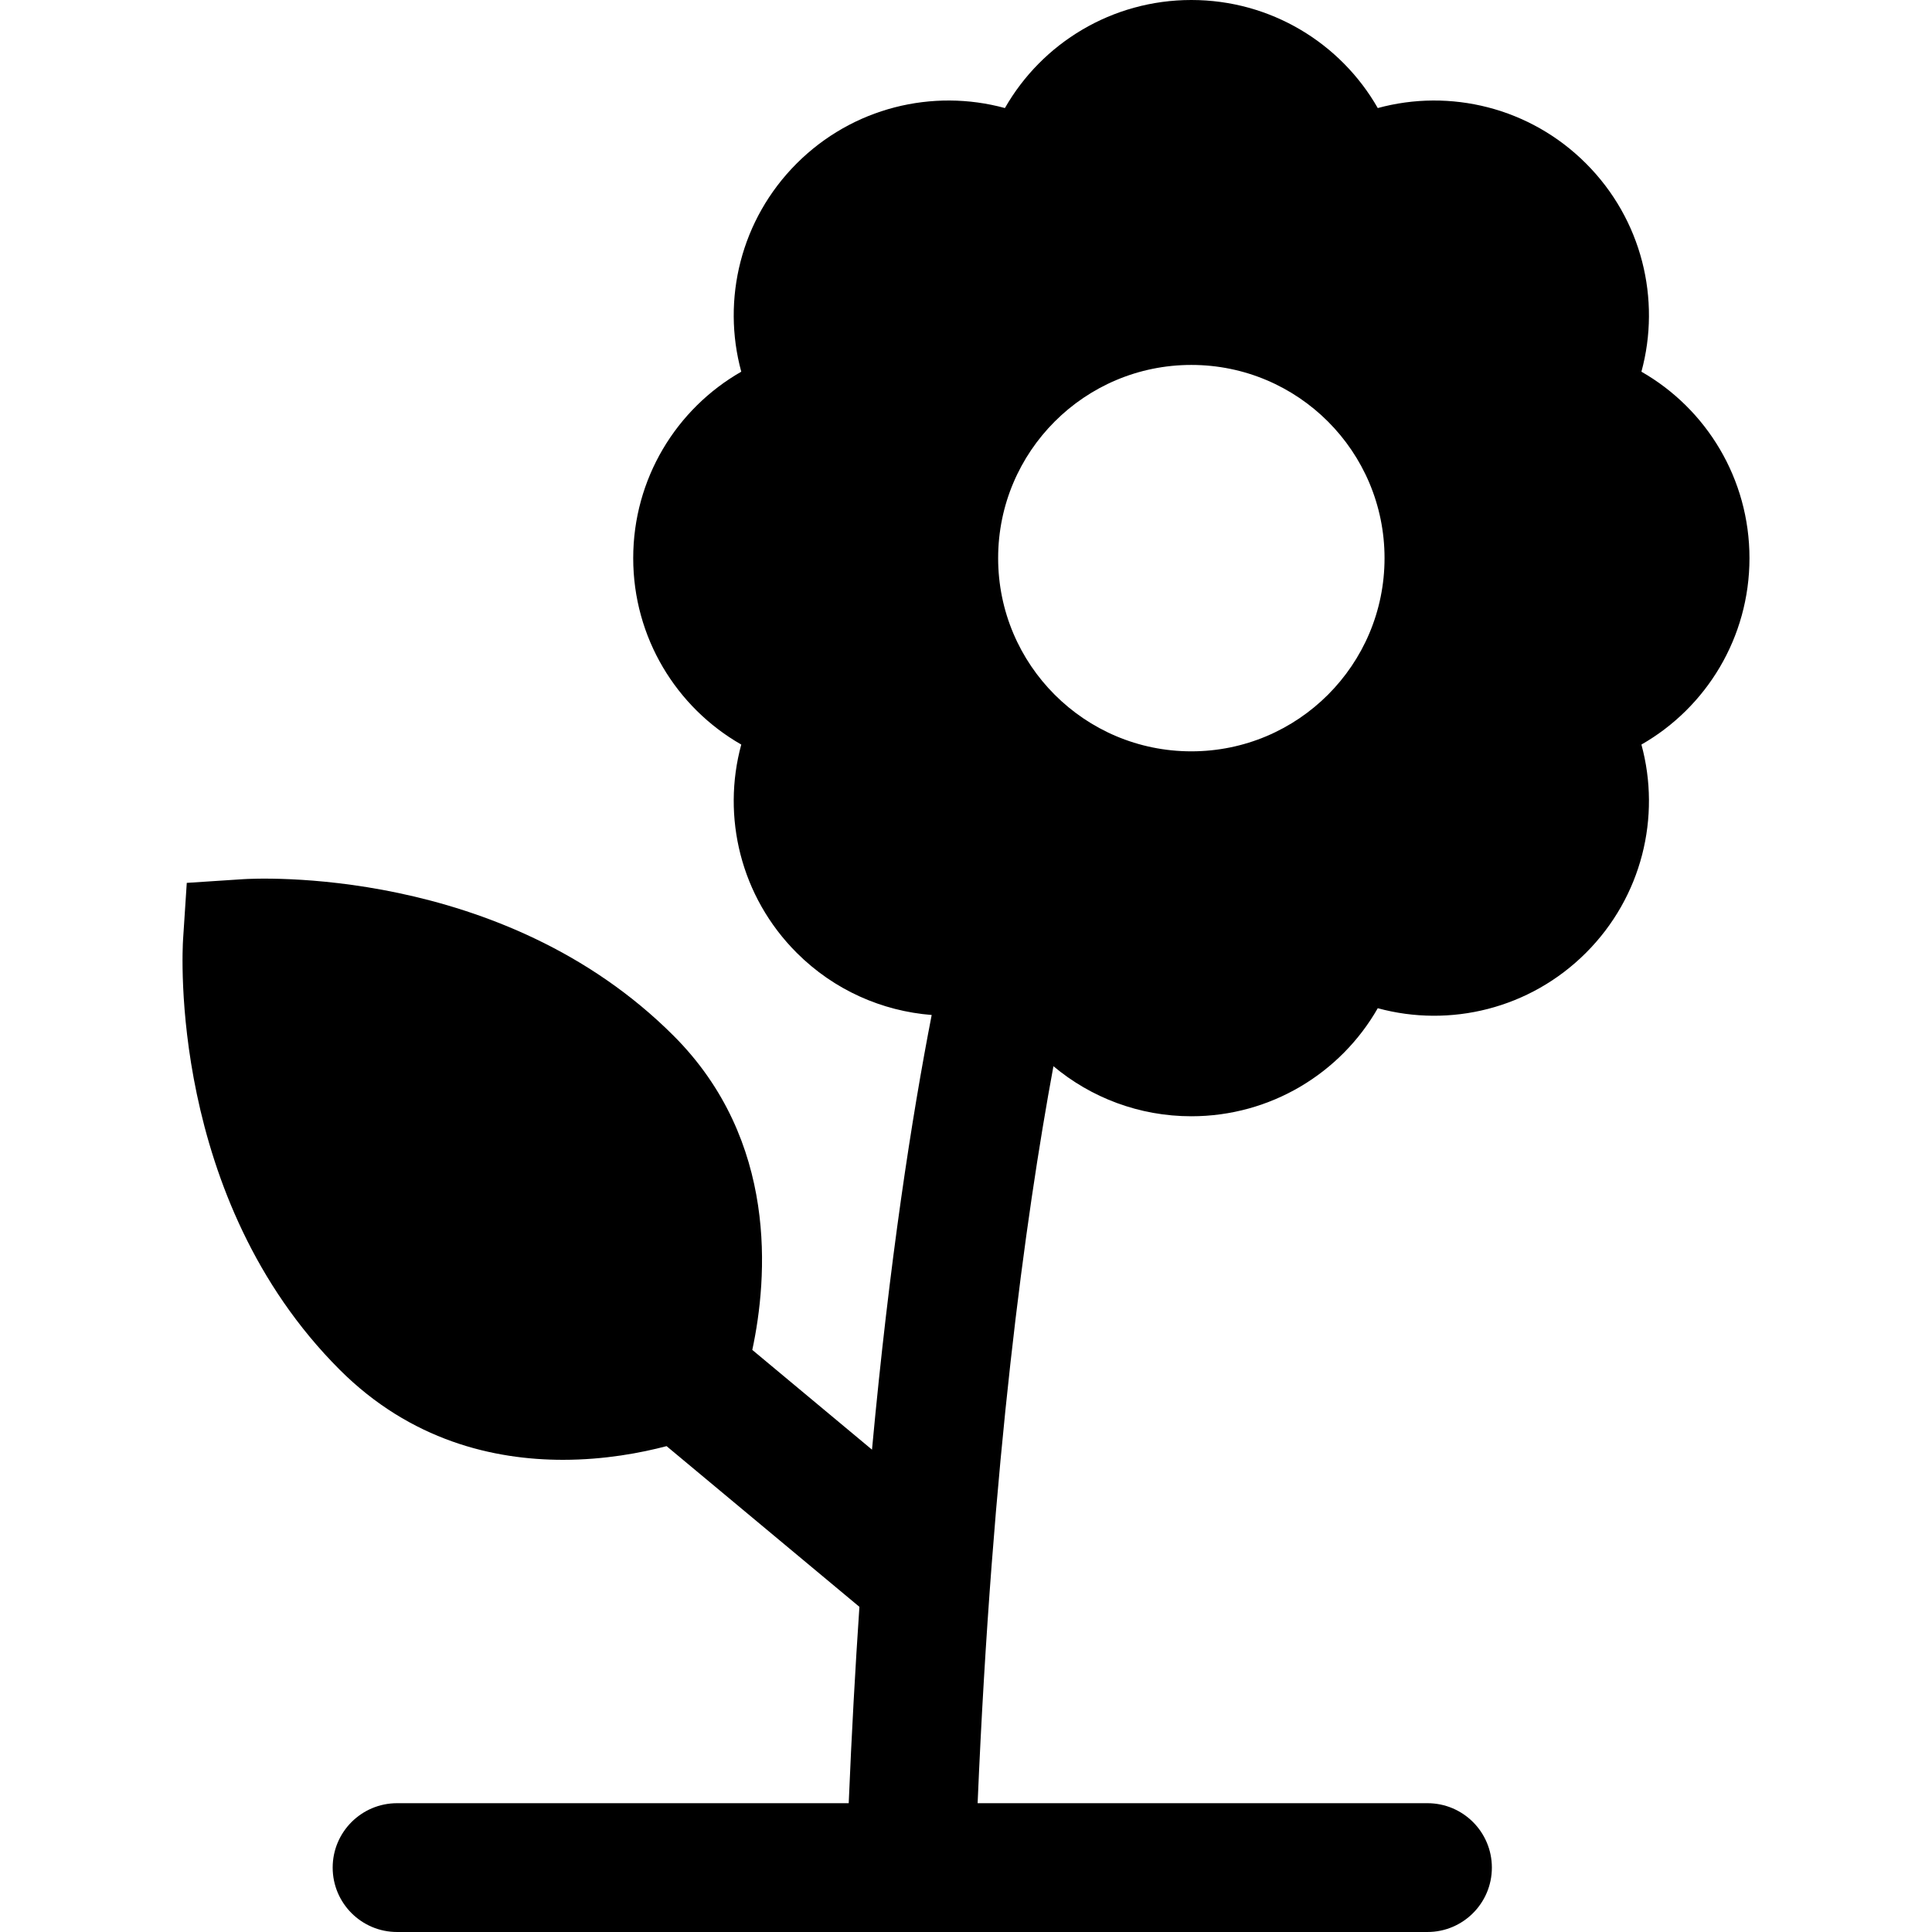 <?xml version="1.0" encoding="iso-8859-1"?>
<!-- Uploaded to: SVG Repo, www.svgrepo.com, Generator: SVG Repo Mixer Tools -->
<!DOCTYPE svg PUBLIC "-//W3C//DTD SVG 1.1//EN" "http://www.w3.org/Graphics/SVG/1.1/DTD/svg11.dtd">
<svg fill="#000000" height="800px" width="800px" version="1.1" id="Capa_1" xmlns="http://www.w3.org/2000/svg" xmlns:xlink="http://www.w3.org/1999/xlink" 
	 viewBox="0 0 450 450" xml:space="preserve">
<path id="XMLID_1637_" d="M407.486,130c0-18.466-10.021-34.767-25.168-43.423c4.589-16.832,0.149-35.443-12.909-48.5
	c-13.057-13.058-31.668-17.498-48.5-12.909C312.253,10.021,295.952,0,277.486,0c-18.466,0-34.766,10.02-43.423,25.167
	c-16.831-4.588-35.445-0.147-48.501,12.909c-13.057,13.058-17.498,31.669-12.908,48.5c-15.147,8.657-25.167,24.958-25.167,43.423
	s10.02,34.766,25.167,43.423c-4.59,16.832-0.149,35.443,12.909,48.501c8.729,8.729,19.943,13.584,31.445,14.488
	c-4.619,23.755-9.82,57.123-13.904,101.243l-27.881-23.234c3.578-16.681,6.107-48.736-18.324-73.167
	c-39.938-39.938-97.822-36.634-100.268-36.474l-13.128,0.86l-0.86,13.127c-0.16,2.444-3.463,60.331,36.474,100.268
	c16.548,16.548,35.947,20.987,52.009,20.987c9.732,0,18.232-1.631,24.133-3.187l44.916,37.43
	c-0.974,14.318-1.817,29.564-2.493,45.735H92.486c-8.284,0-15,6.716-15,15s6.716,15,15,15h240c8.284,0,15-6.716,15-15
	s-6.716-15-15-15h-104.78c3.39-79.713,11.061-135.977,17.659-171.66c8.721,7.305,19.95,11.66,32.121,11.66
	c18.466,0,34.766-10.02,43.423-25.167c16.828,4.588,35.444,0.147,48.501-12.909c13.057-13.058,17.498-31.669,12.908-48.501
	C397.466,164.766,407.486,148.466,407.486,130z M277.486,175c-24.853,0-45-20.147-45-45s20.147-45,45-45c24.853,0,45,20.147,45,45
	S302.339,175,277.486,175z"/>
</svg>